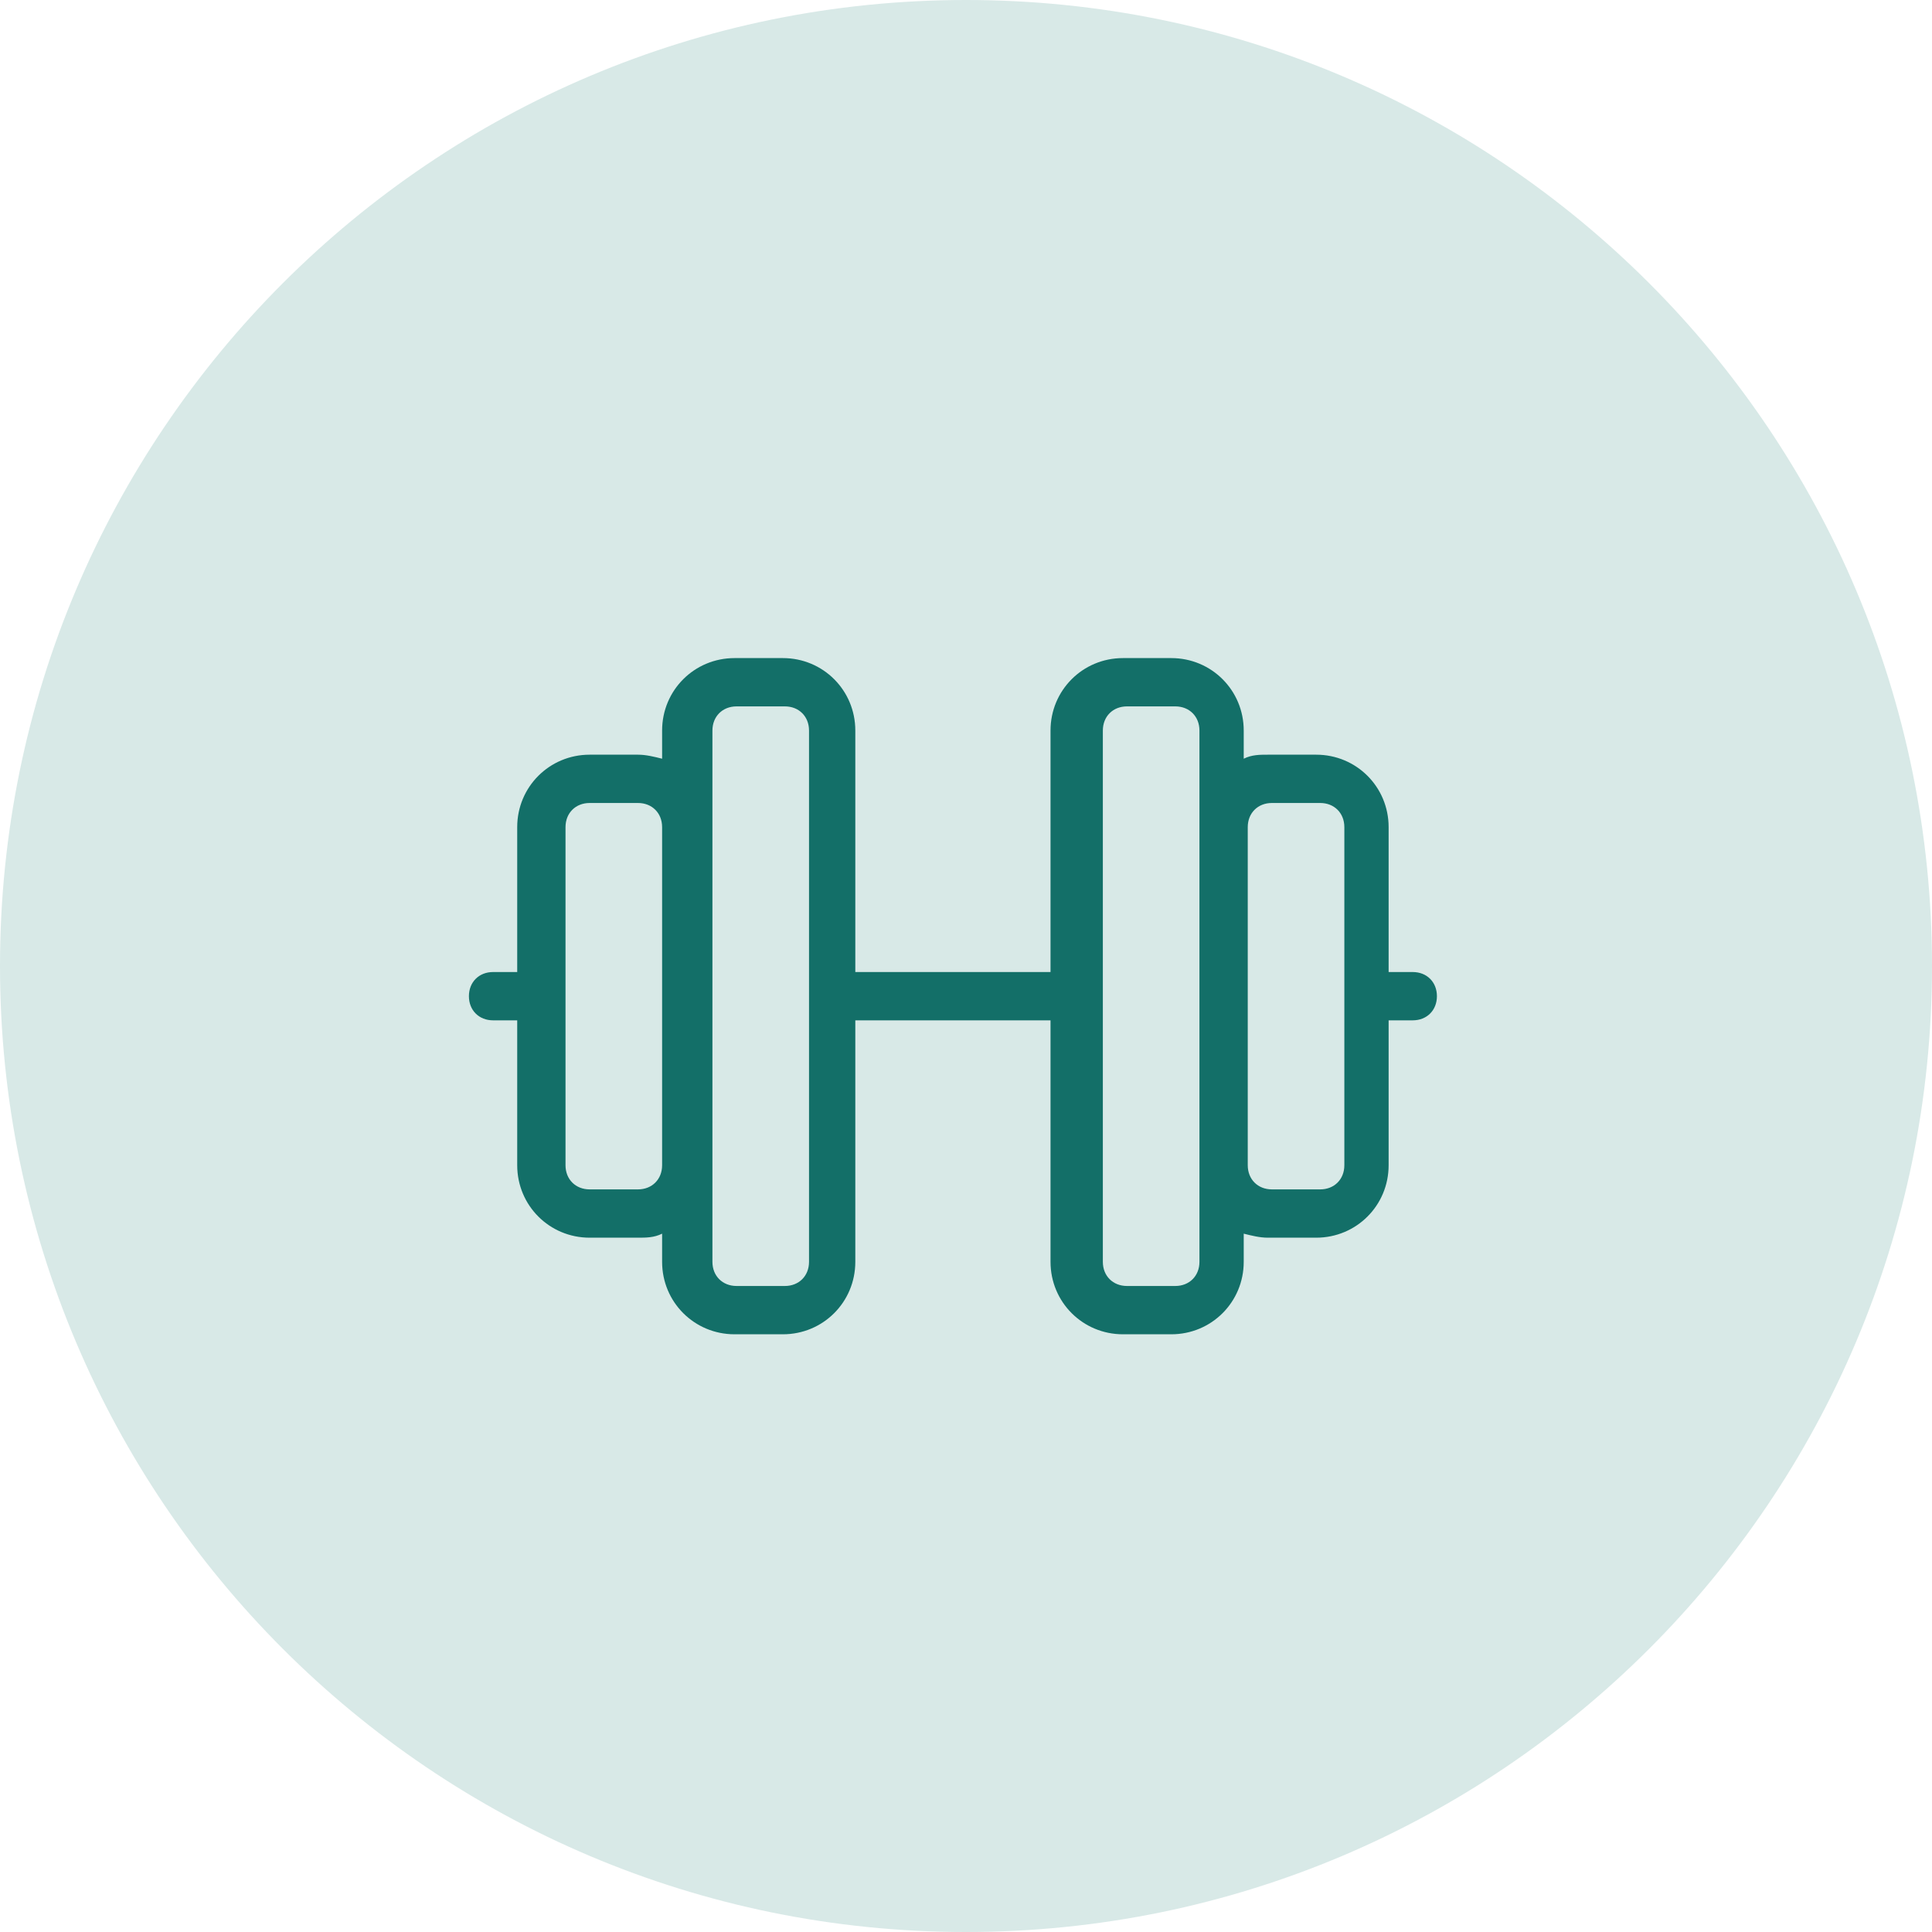 <?xml version="1.0" encoding="UTF-8"?>
<svg id="Layer_1" xmlns="http://www.w3.org/2000/svg" version="1.1" viewBox="0 0 96 96">
  <!-- Generator: Adobe Illustrator 29.8.1, SVG Export Plug-In . SVG Version: 2.1.1 Build 2)  -->
  <defs>
    <style>
      .st0 {
        fill: #136f68;
      }

      .st1 {
        fill: #d8e9e7;
      }
    </style>
  </defs>
  <path class="st1" d="M0,48C0,21.5,21.5,0,48,0h0c26.5,0,48,21.5,48,48h0c0,26.5-21.5,48-48,48h0C21.5,96,0,74.5,0,48h0Z"/>
  <path class="st0" d="M39,35.1c.7,0,1.2.5,1.2,1.2v26.4c0,.7-.5,1.2-1.2,1.2h-2.4c-.7,0-1.2-.5-1.2-1.2v-26.4c0-.7.5-1.2,1.2-1.2h2.4ZM32.9,61.3v1.4c0,2,1.6,3.6,3.6,3.6h2.4c2,0,3.6-1.6,3.6-3.6v-12h9.7v12c0,2,1.6,3.6,3.6,3.6h2.4c2,0,3.6-1.6,3.6-3.6v-1.4c.4.1.8.2,1.2.2h2.4c2,0,3.6-1.6,3.6-3.6v-7.2h1.2c.7,0,1.2-.5,1.2-1.2s-.5-1.2-1.2-1.2h-1.2v-7.2c0-2-1.6-3.6-3.6-3.6h-2.4c-.4,0-.8,0-1.2.2v-1.4c0-2-1.6-3.6-3.6-3.6h-2.4c-2,0-3.6,1.6-3.6,3.6v12h-9.7v-12c0-2-1.6-3.6-3.6-3.6h-2.4c-2,0-3.6,1.6-3.6,3.6v1.4c-.4-.1-.8-.2-1.2-.2h-2.4c-2,0-3.6,1.6-3.6,3.6v7.2h-1.2c-.7,0-1.2.5-1.2,1.2s.5,1.2,1.2,1.2h1.2v7.2c0,2,1.6,3.6,3.6,3.6h2.4c.4,0,.8,0,1.2-.2ZM62,41.1c0-.7.5-1.2,1.2-1.2h2.4c.7,0,1.2.5,1.2,1.2v16.8c0,.7-.5,1.2-1.2,1.2h-2.4c-.7,0-1.2-.5-1.2-1.2v-16.8ZM59.6,57.9v4.8c0,.7-.5,1.2-1.2,1.2h-2.4c-.7,0-1.2-.5-1.2-1.2v-26.4c0-.7.5-1.2,1.2-1.2h2.4c.7,0,1.2.5,1.2,1.2v21.6ZM32.9,41.1v16.8c0,.7-.5,1.2-1.2,1.2h-2.4c-.7,0-1.2-.5-1.2-1.2v-16.8c0-.7.5-1.2,1.2-1.2h2.4c.7,0,1.2.5,1.2,1.2Z"/>
</svg>